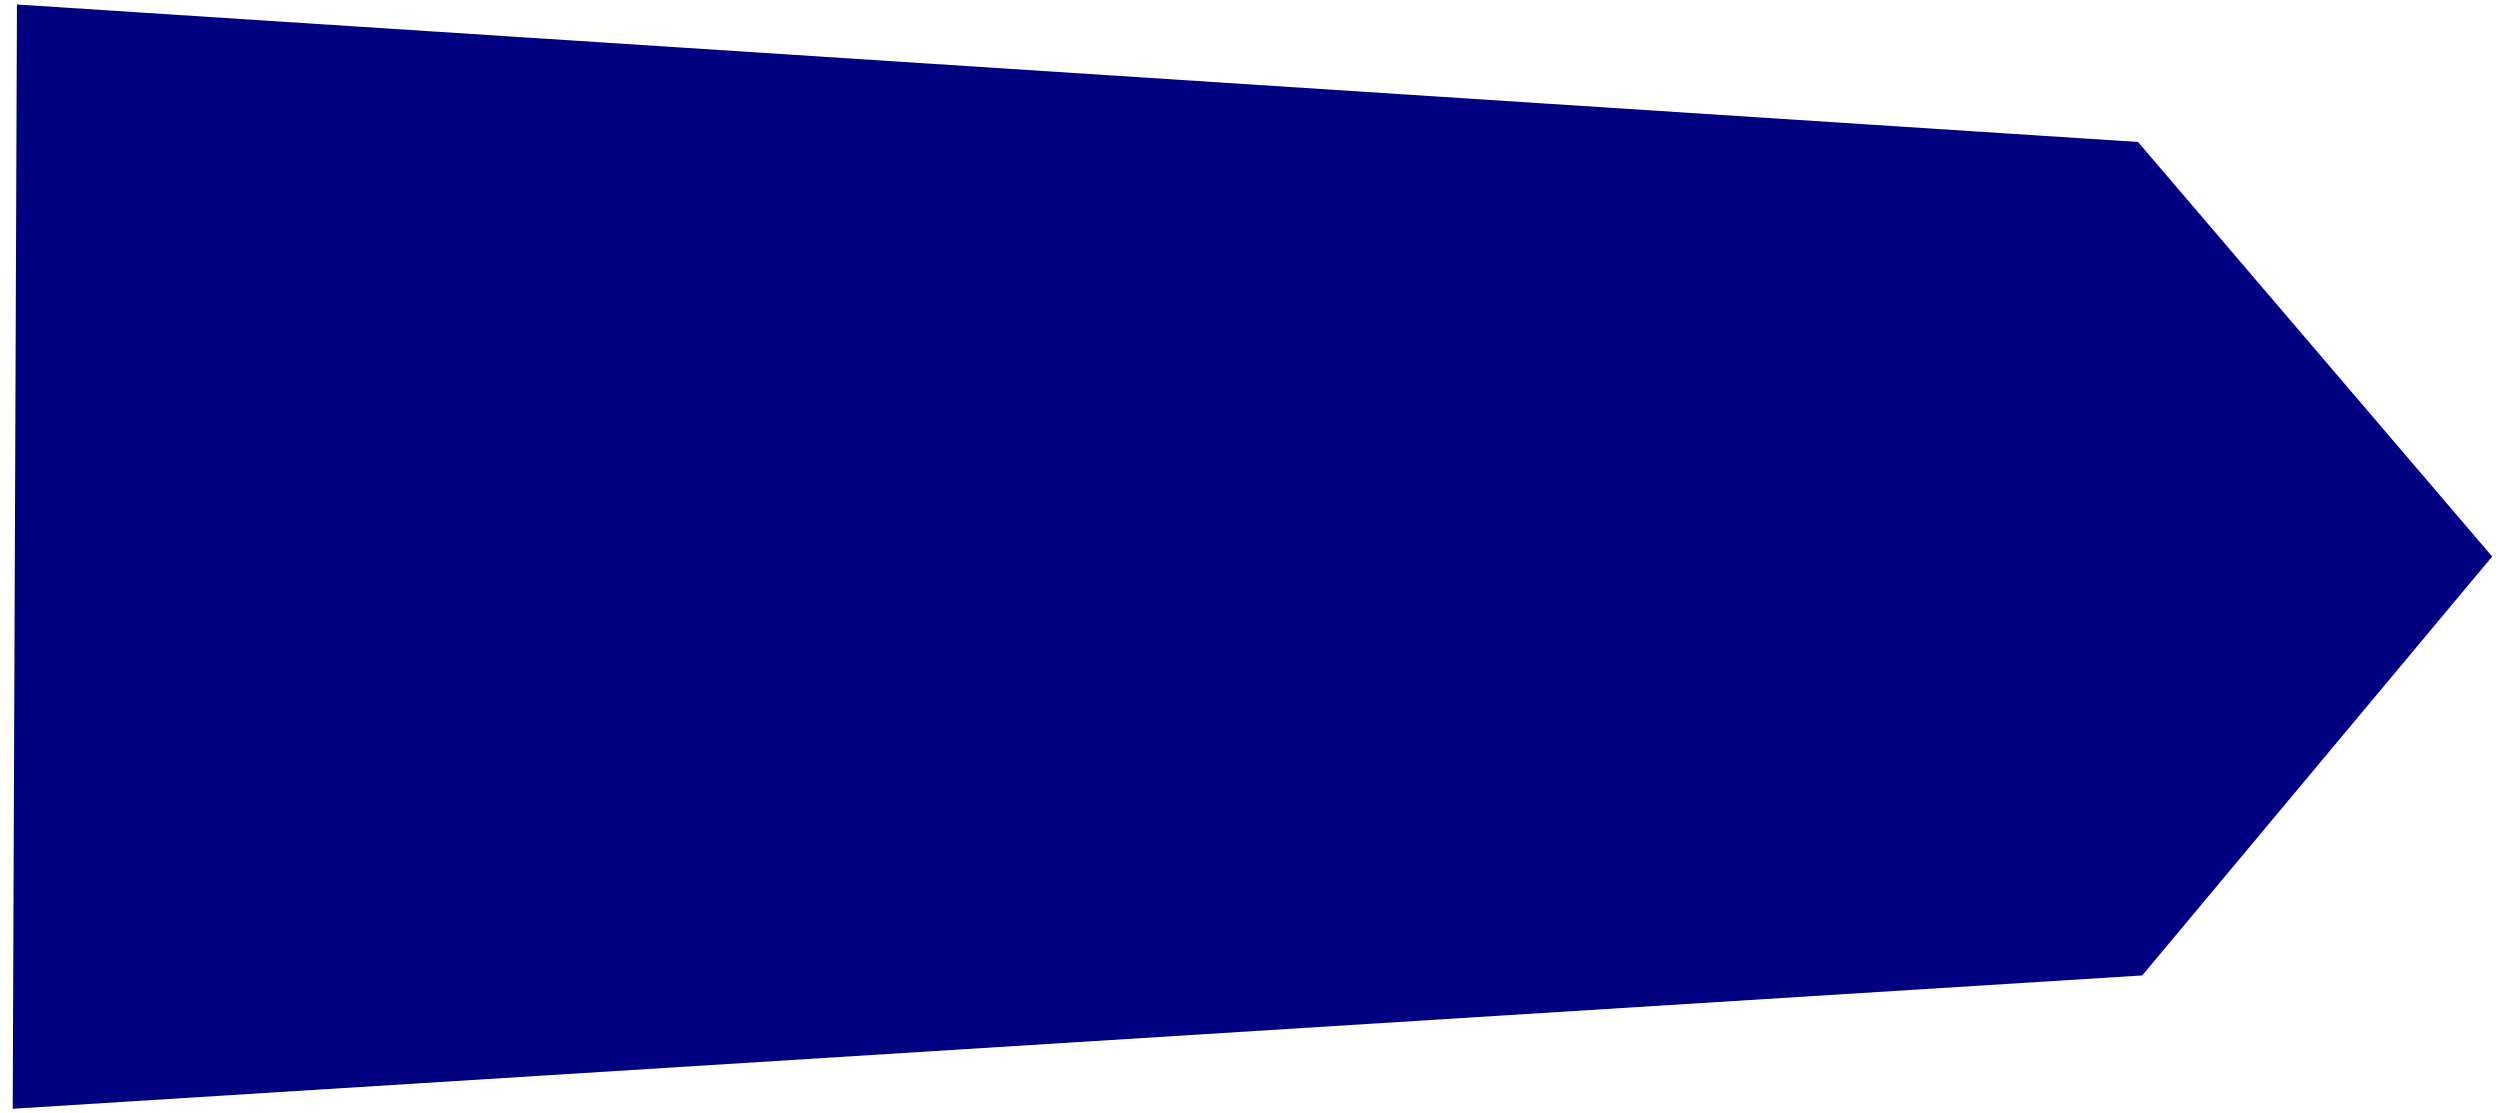 <?xml version="1.0" encoding="UTF-8" standalone="no"?>
<!-- Generator: Adobe Illustrator 12.0.0, SVG Export Plug-In . SVG Version: 6.00 Build 51448)  -->
<svg
   xmlns:dc="http://purl.org/dc/elements/1.1/"
   xmlns:cc="http://creativecommons.org/ns#"
   xmlns:rdf="http://www.w3.org/1999/02/22-rdf-syntax-ns#"
   xmlns:svg="http://www.w3.org/2000/svg"
   xmlns="http://www.w3.org/2000/svg"
   xmlns:sodipodi="http://sodipodi.sourceforge.net/DTD/sodipodi-0.dtd"
   xmlns:inkscape="http://www.inkscape.org/namespaces/inkscape"
   version="1.0"
   id="Layer_1"
   width="644.33"
   height="286.95"
   viewBox="-1.6 -1.964 286.954 644.327"
   overflow="visible"
   enable-background="new -1.6 -1.964 286.954 644.327"
   xml:space="preserve"
   sodipodi:version="0.32"
   inkscape:version="0.46"
   sodipodi:docname="bor01PL_Naramiennik_szer_BOR.svg"
   inkscape:output_extension="org.inkscape.output.svg.inkscape"
   style="overflow:visible"><defs
   id="defs8"><inkscape:perspective
     sodipodi:type="inkscape:persp3d"
     inkscape:vp_x="0 : 322.16351 : 1"
     inkscape:vp_y="0 : 1000 : 0"
     inkscape:vp_z="286.95401 : 322.16351 : 1"
     inkscape:persp3d-origin="143.47701 : 214.77568 : 1"
     id="perspective12" /><inkscape:perspective
     id="perspective2473"
     inkscape:persp3d-origin="72.5 : 106.66667 : 1"
     inkscape:vp_z="145 : 160 : 1"
     inkscape:vp_y="0 : 1000 : 0"
     inkscape:vp_x="0 : 160 : 1"
     sodipodi:type="inkscape:persp3d" /></defs><sodipodi:namedview
   inkscape:window-height="712"
   inkscape:window-width="1024"
   inkscape:pageshadow="2"
   inkscape:pageopacity="0.0"
   guidetolerance="10.0"
   gridtolerance="10.0"
   objecttolerance="10.0"
   borderopacity="1.0"
   bordercolor="#666666"
   pagecolor="#ffffff"
   id="base"
   showgrid="false"
   inkscape:zoom="0.71702719"
   inkscape:cx="213.68306"
   inkscape:cy="219.51538"
   inkscape:window-x="-4"
   inkscape:window-y="-4"
   inkscape:current-layer="Layer_1" />

<polygon
   style="fill:#000080;fill-opacity:1;stroke:#000080;stroke-width:8;stroke-opacity:1"
   points="246.828,90.942 141.881,3.272 38.006,92.012 2.667,637.278 281.095,638.346 246.828,90.942 "
   id="polygon3"
   transform="matrix(0,2.227,-2.227,0,856.373,4.207)" />
</svg>